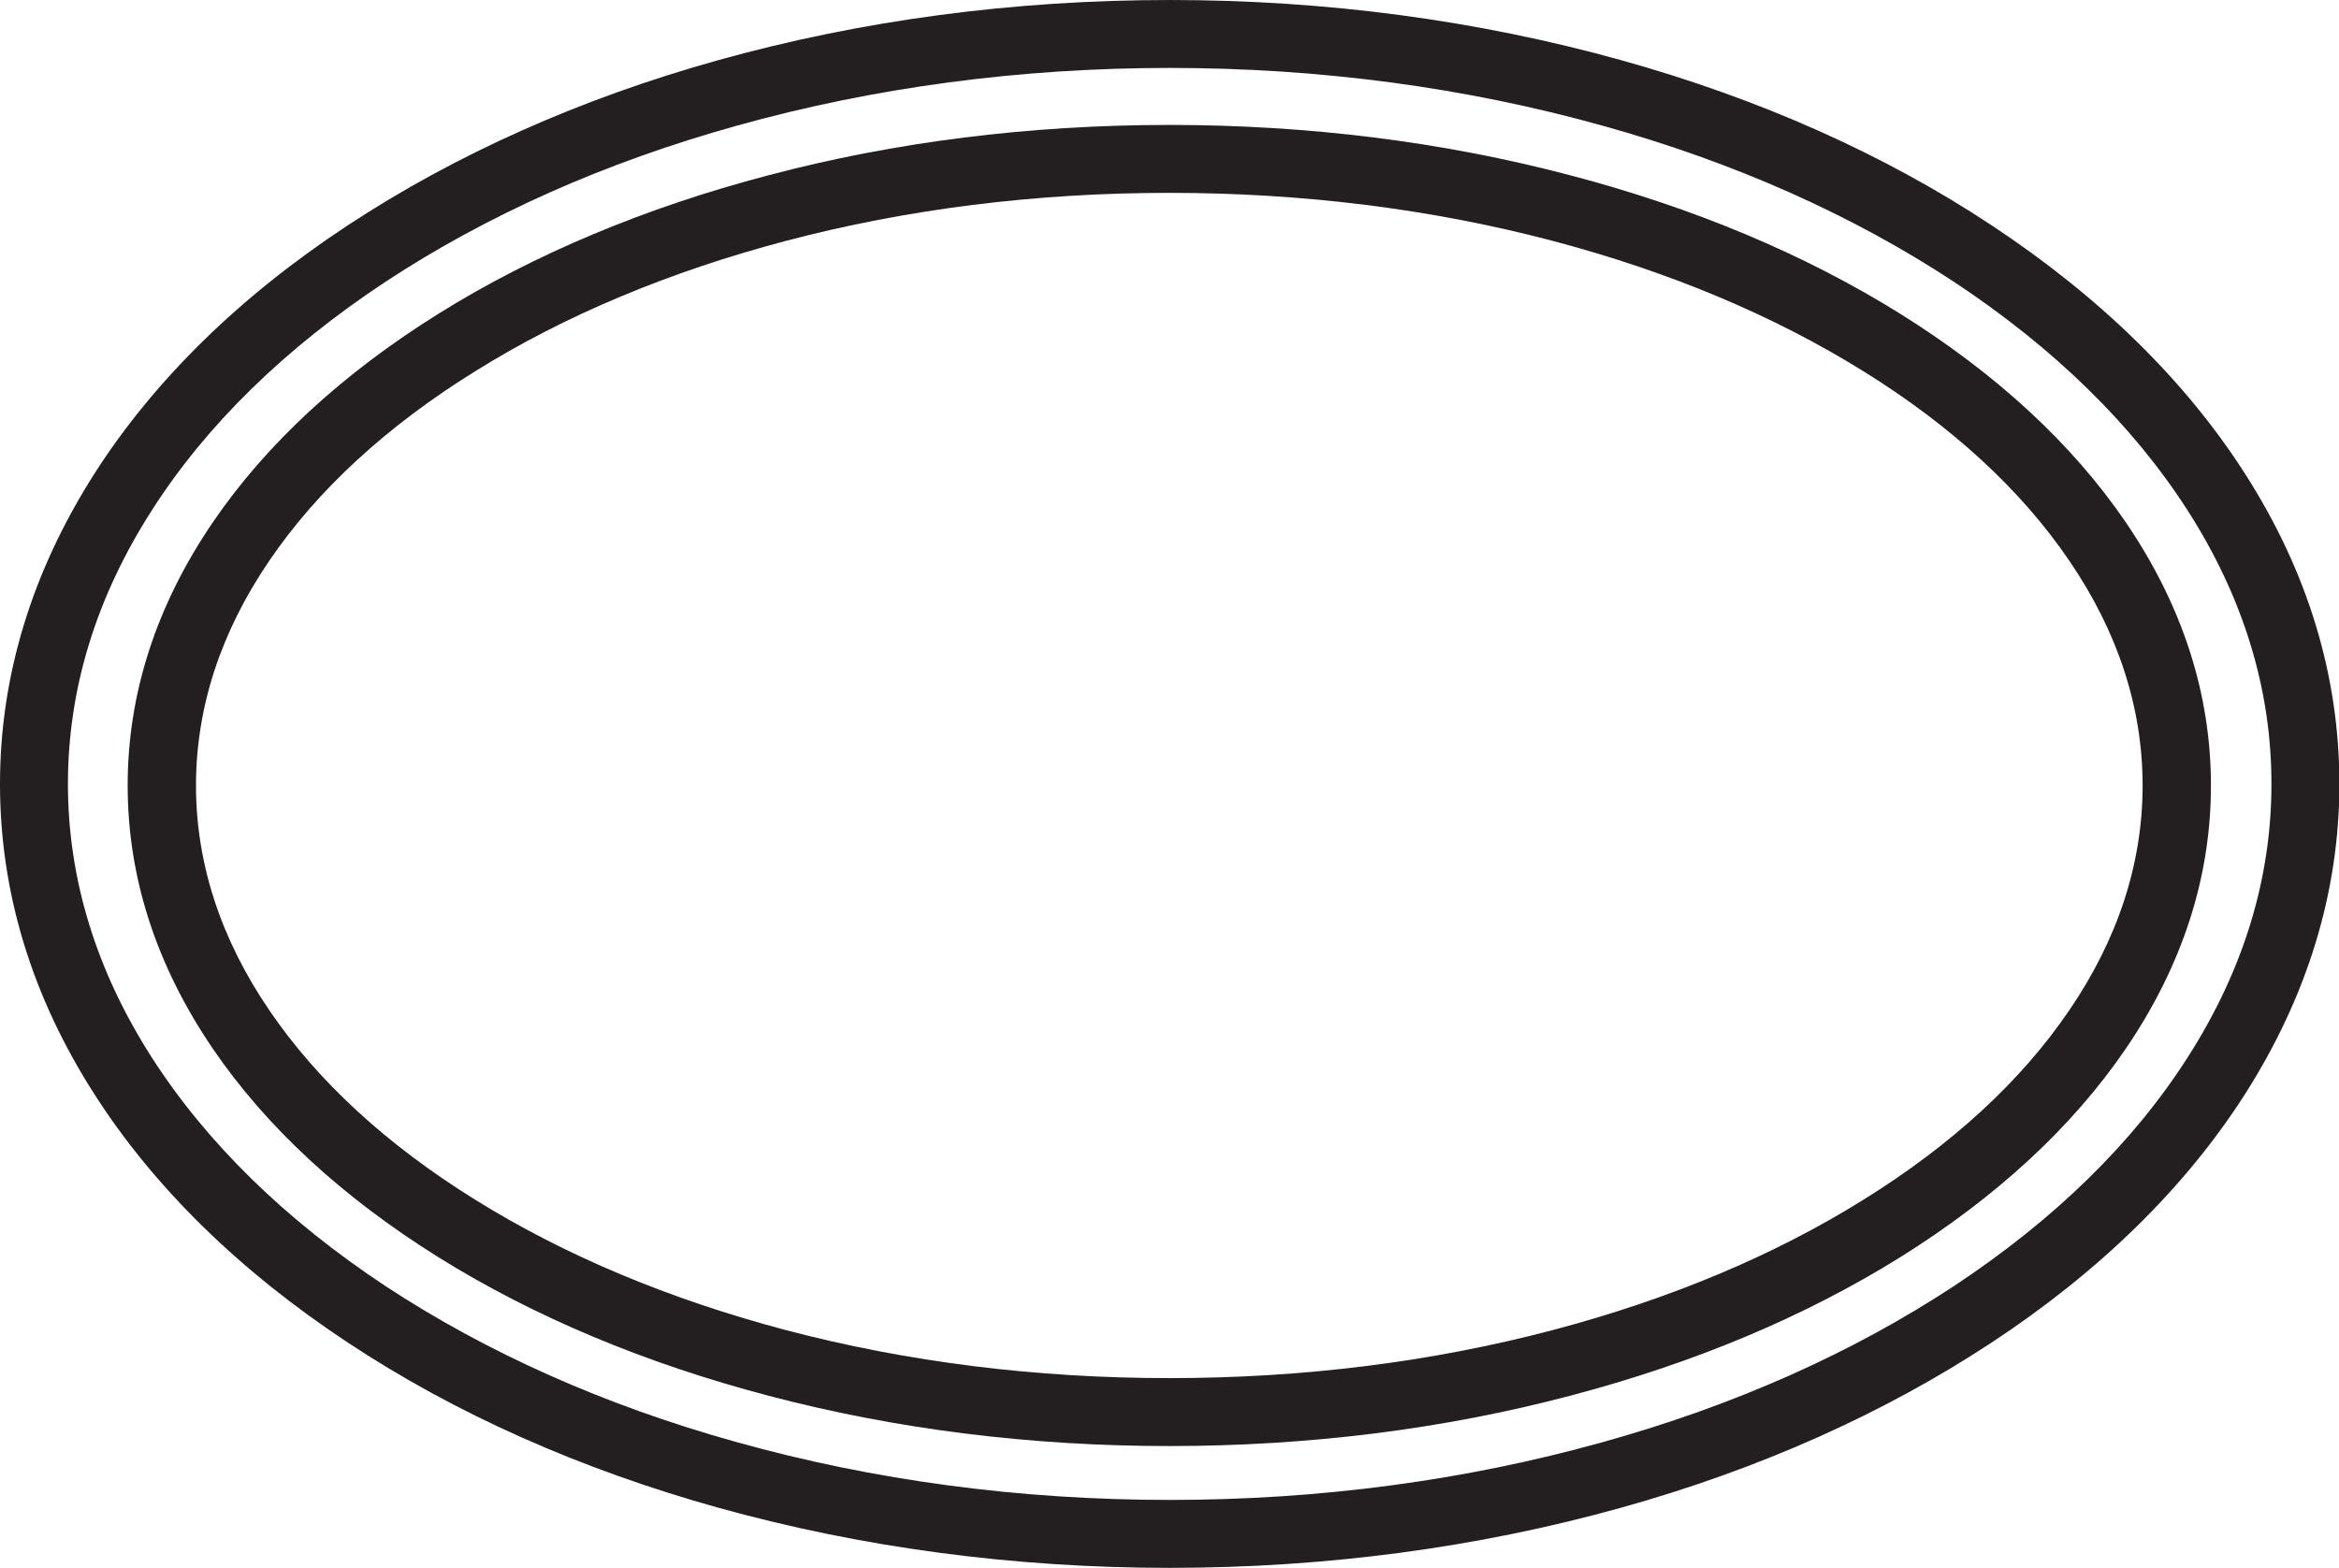 <?xml version="1.0" encoding="UTF-8"?>
<svg id="Layer_2" data-name="Layer 2" xmlns="http://www.w3.org/2000/svg" viewBox="0 0 59.91 40.16">
  <defs>
    <style>
      .cls-1 {
        fill: #231f20;
      }
    </style>
  </defs>
  <g id="Layer_1-2" data-name="Layer 1">
    <path class="cls-1" d="M29.96,40.16c-4.01,0-7.89-.52-11.56-1.54-3.55-.99-6.74-2.41-9.49-4.23-2.77-1.83-4.96-3.97-6.49-6.36-1.61-2.51-2.42-5.18-2.42-7.95s.82-5.44,2.42-7.95c1.53-2.39,3.71-4.53,6.49-6.36,2.75-1.81,5.94-3.24,9.49-4.23,3.66-1.02,7.55-1.54,11.56-1.54s7.89.52,11.56,1.54c3.55.99,6.74,2.41,9.49,4.23,2.77,1.83,4.96,3.97,6.49,6.36,1.61,2.51,2.42,5.18,2.42,7.95s-.82,5.44-2.42,7.95c-1.53,2.39-3.71,4.53-6.49,6.36-2.75,1.81-5.94,3.24-9.49,4.23-3.66,1.02-7.55,1.54-11.56,1.54ZM29.96,1.74c-3.85,0-7.58.5-11.09,1.48-3.38.94-6.4,2.29-9,4-2.57,1.7-4.58,3.66-5.98,5.85-1.43,2.23-2.15,4.58-2.15,7.01s.72,4.78,2.15,7.01c1.4,2.18,3.41,4.15,5.98,5.85,2.6,1.71,5.62,3.06,9,4,3.51.98,7.24,1.48,11.09,1.48s7.58-.5,11.09-1.48c3.38-.94,6.4-2.29,9-4,2.57-1.7,4.58-3.66,5.98-5.85,1.43-2.23,2.15-4.58,2.15-7.01s-.72-4.78-2.15-7.01c-1.4-2.18-3.41-4.15-5.98-5.85-2.6-1.71-5.62-3.06-9-4-3.51-.98-7.24-1.48-11.09-1.48Z"/>
    <path class="cls-1" d="M29.95,37.04c-3.56,0-7.01-.43-10.27-1.29-3.16-.83-6-2.02-8.44-3.54-2.47-1.54-4.42-3.34-5.79-5.35-1.45-2.13-2.18-4.39-2.18-6.74s.73-4.61,2.18-6.74c1.37-2.01,3.32-3.81,5.79-5.35,2.44-1.52,5.28-2.71,8.44-3.54,3.25-.86,6.71-1.29,10.27-1.29s7.01.43,10.27,1.29c3.16.83,6,2.02,8.44,3.54,2.47,1.54,4.42,3.34,5.79,5.35,1.45,2.13,2.18,4.39,2.18,6.74s-.73,4.61-2.18,6.74c-1.37,2.01-3.32,3.81-5.79,5.35-2.44,1.52-5.28,2.71-8.44,3.54-3.25.86-6.71,1.29-10.27,1.29ZM29.95,4.94c-3.41,0-6.71.41-9.82,1.23-2.99.79-5.67,1.91-7.96,3.34-2.27,1.41-4.04,3.04-5.27,4.85-1.25,1.83-1.88,3.77-1.88,5.76s.63,3.93,1.88,5.76c1.23,1.81,3,3.44,5.27,4.85,2.3,1.43,4.97,2.55,7.96,3.34,3.11.82,6.41,1.23,9.82,1.23s6.71-.41,9.82-1.23c2.99-.79,5.67-1.91,7.96-3.34,2.27-1.41,4.04-3.04,5.27-4.85,1.25-1.83,1.88-3.77,1.88-5.76s-.63-3.93-1.88-5.76c-1.23-1.81-3-3.44-5.27-4.85-2.3-1.43-4.97-2.55-7.96-3.34-3.11-.82-6.41-1.23-9.82-1.23Z"/>
  </g>
</svg>